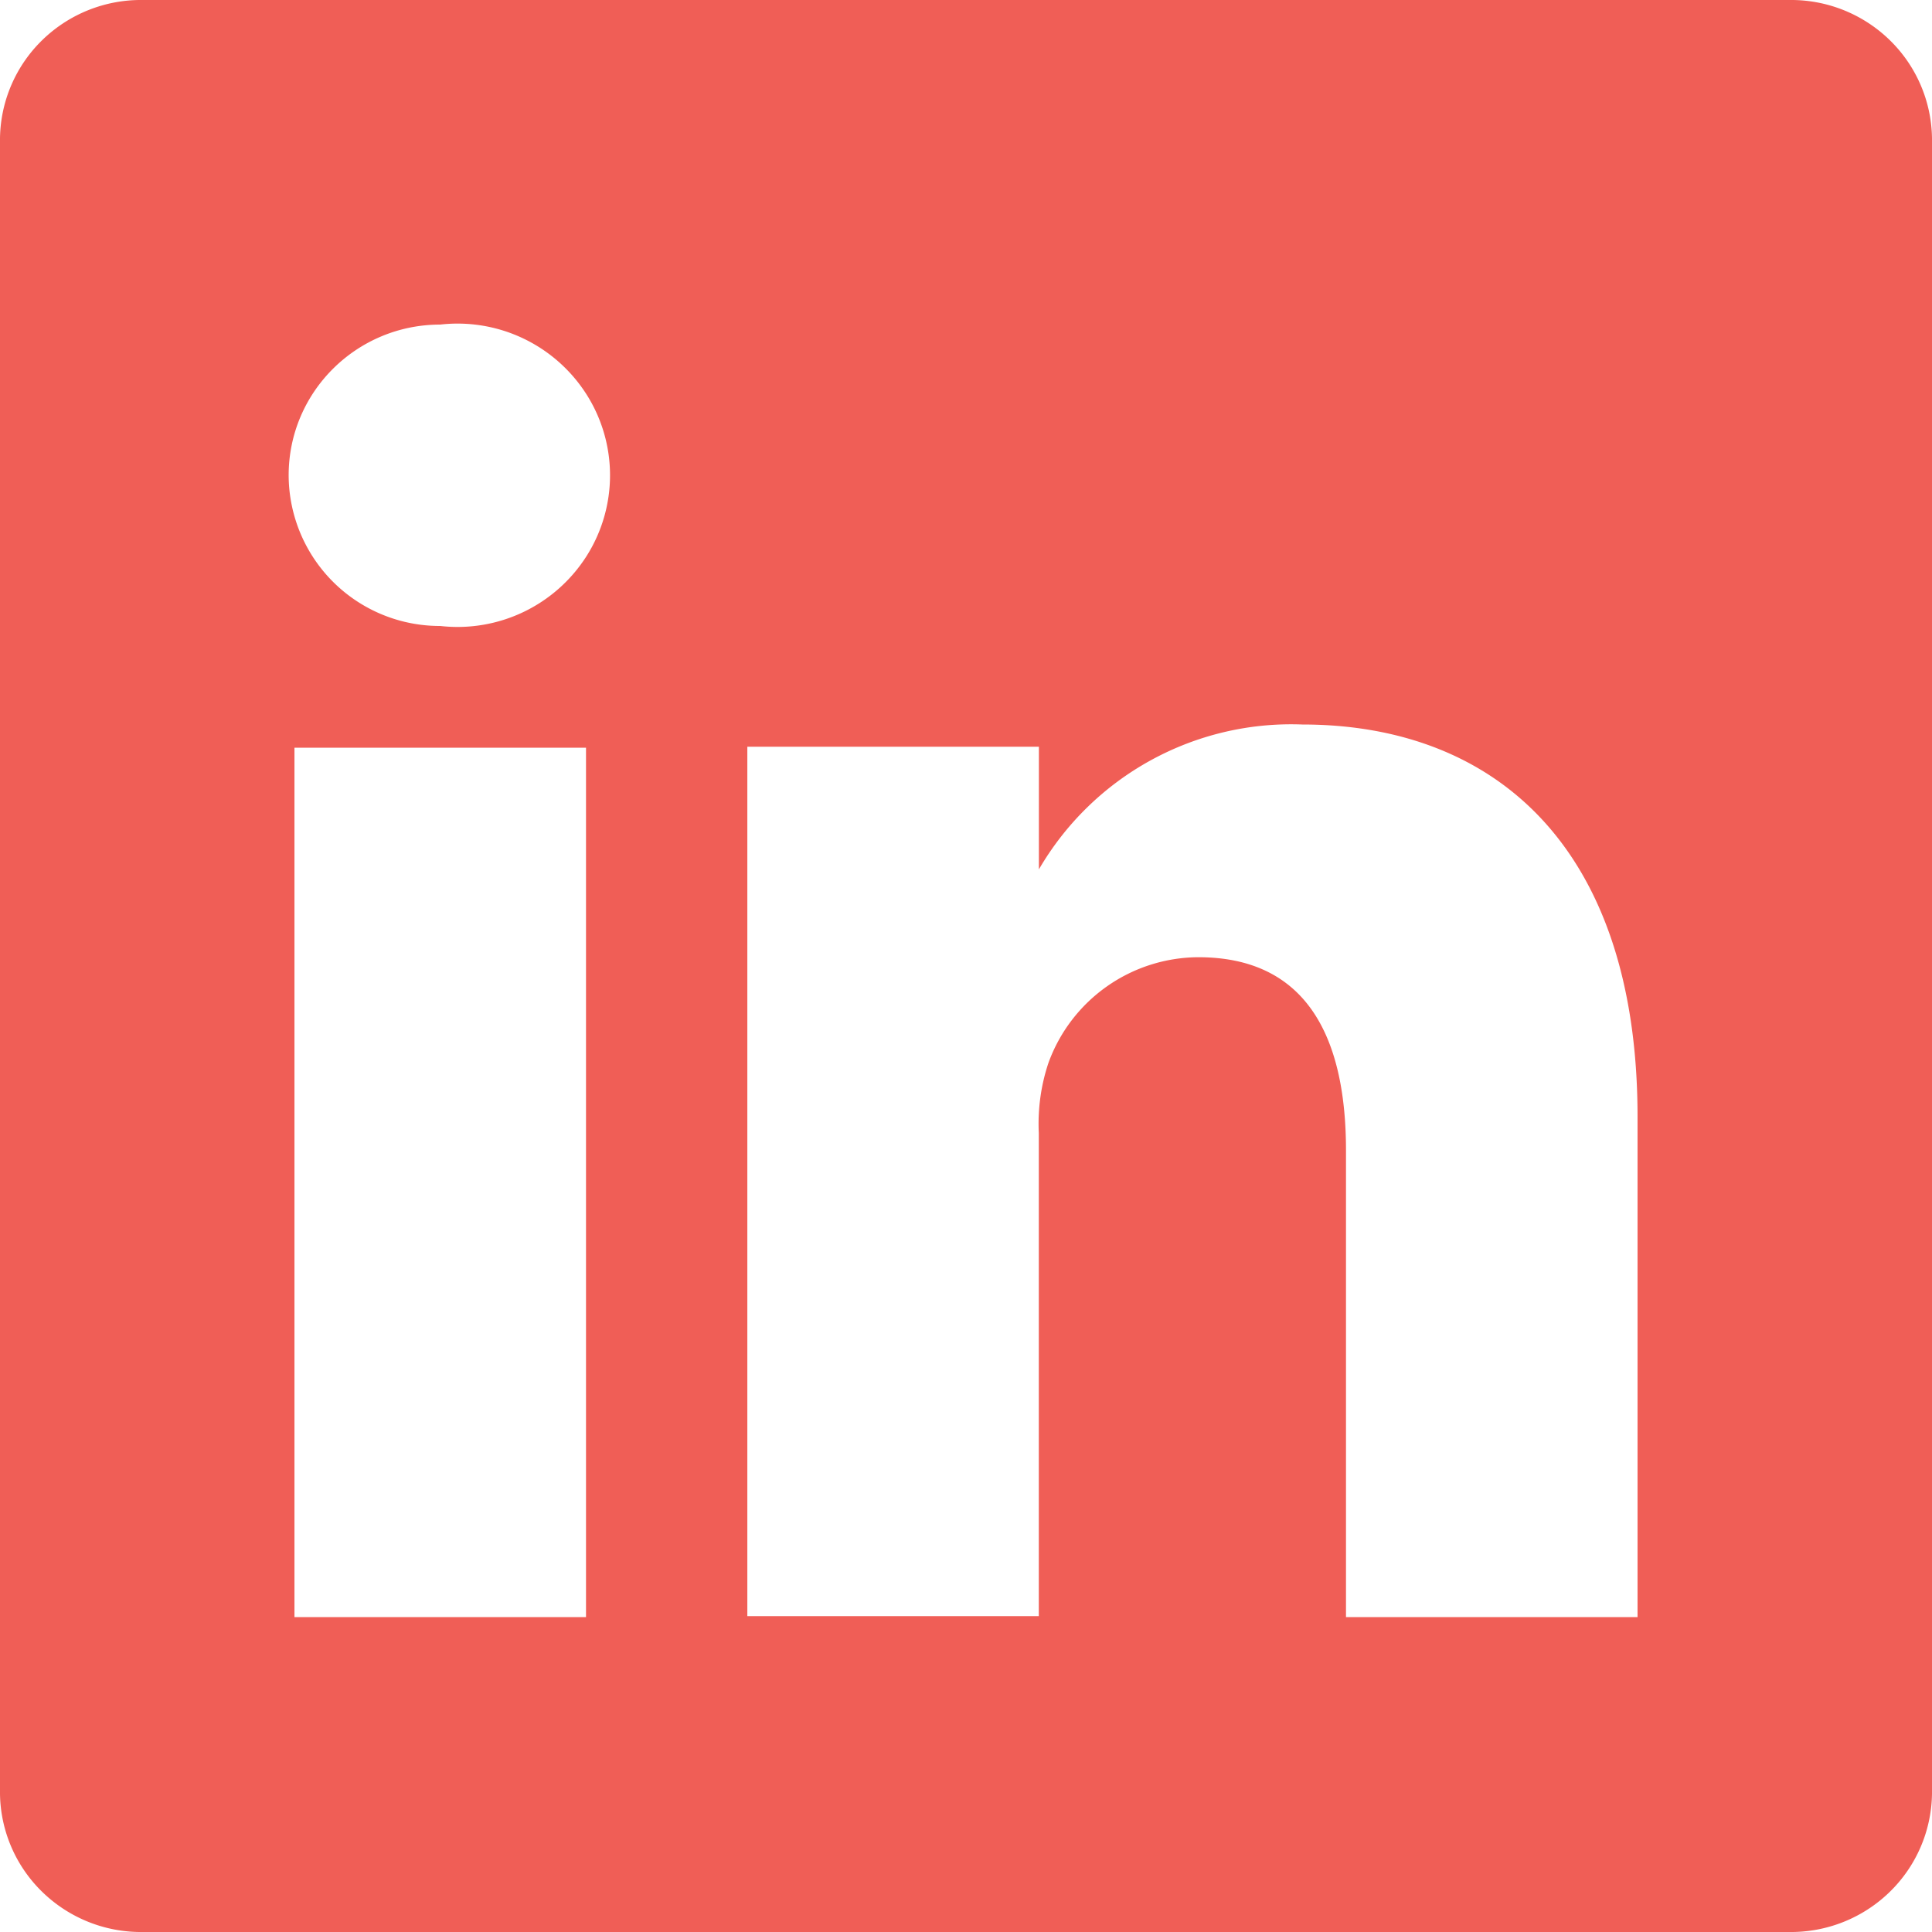 <svg xmlns="http://www.w3.org/2000/svg" width="22" height="22" viewBox="0 0 22 22"><path fill="#F05E56" d="M1.627 0A1.61 1.61 0 0 0 .486.452 1.59 1.59 0 0 0 0 1.573v18.854c.006.423.18.826.486 1.121a1.61 1.61 0 0 0 1.14.452h18.747a1.61 1.61 0 0 0 1.141-.452A1.59 1.59 0 0 0 22 20.427V1.573a1.59 1.59 0 0 0-.486-1.121A1.61 1.61 0 0 0 20.374 0H1.626zm5.046 18.414h-3.32v-9.9h3.32v9.9zM3.287 5.412c0-.948.773-1.716 1.726-1.716a1.741 1.741 0 0 1 1.667.797 1.718 1.718 0 0 1 0 1.838 1.741 1.741 0 0 1-1.667.797 1.721 1.721 0 0 1-1.726-1.716zm15.36 13.002h-3.32V13.1c0-1.331-.476-2.2-1.682-2.2a1.825 1.825 0 0 0-1.705 1.2c-.087.258-.124.53-.111.803v5.5H8.51v-9.9h3.32V9.9a3.324 3.324 0 0 1 2.999-1.65c2.213 0 3.818 1.419 3.818 4.466v5.698z"/></svg>